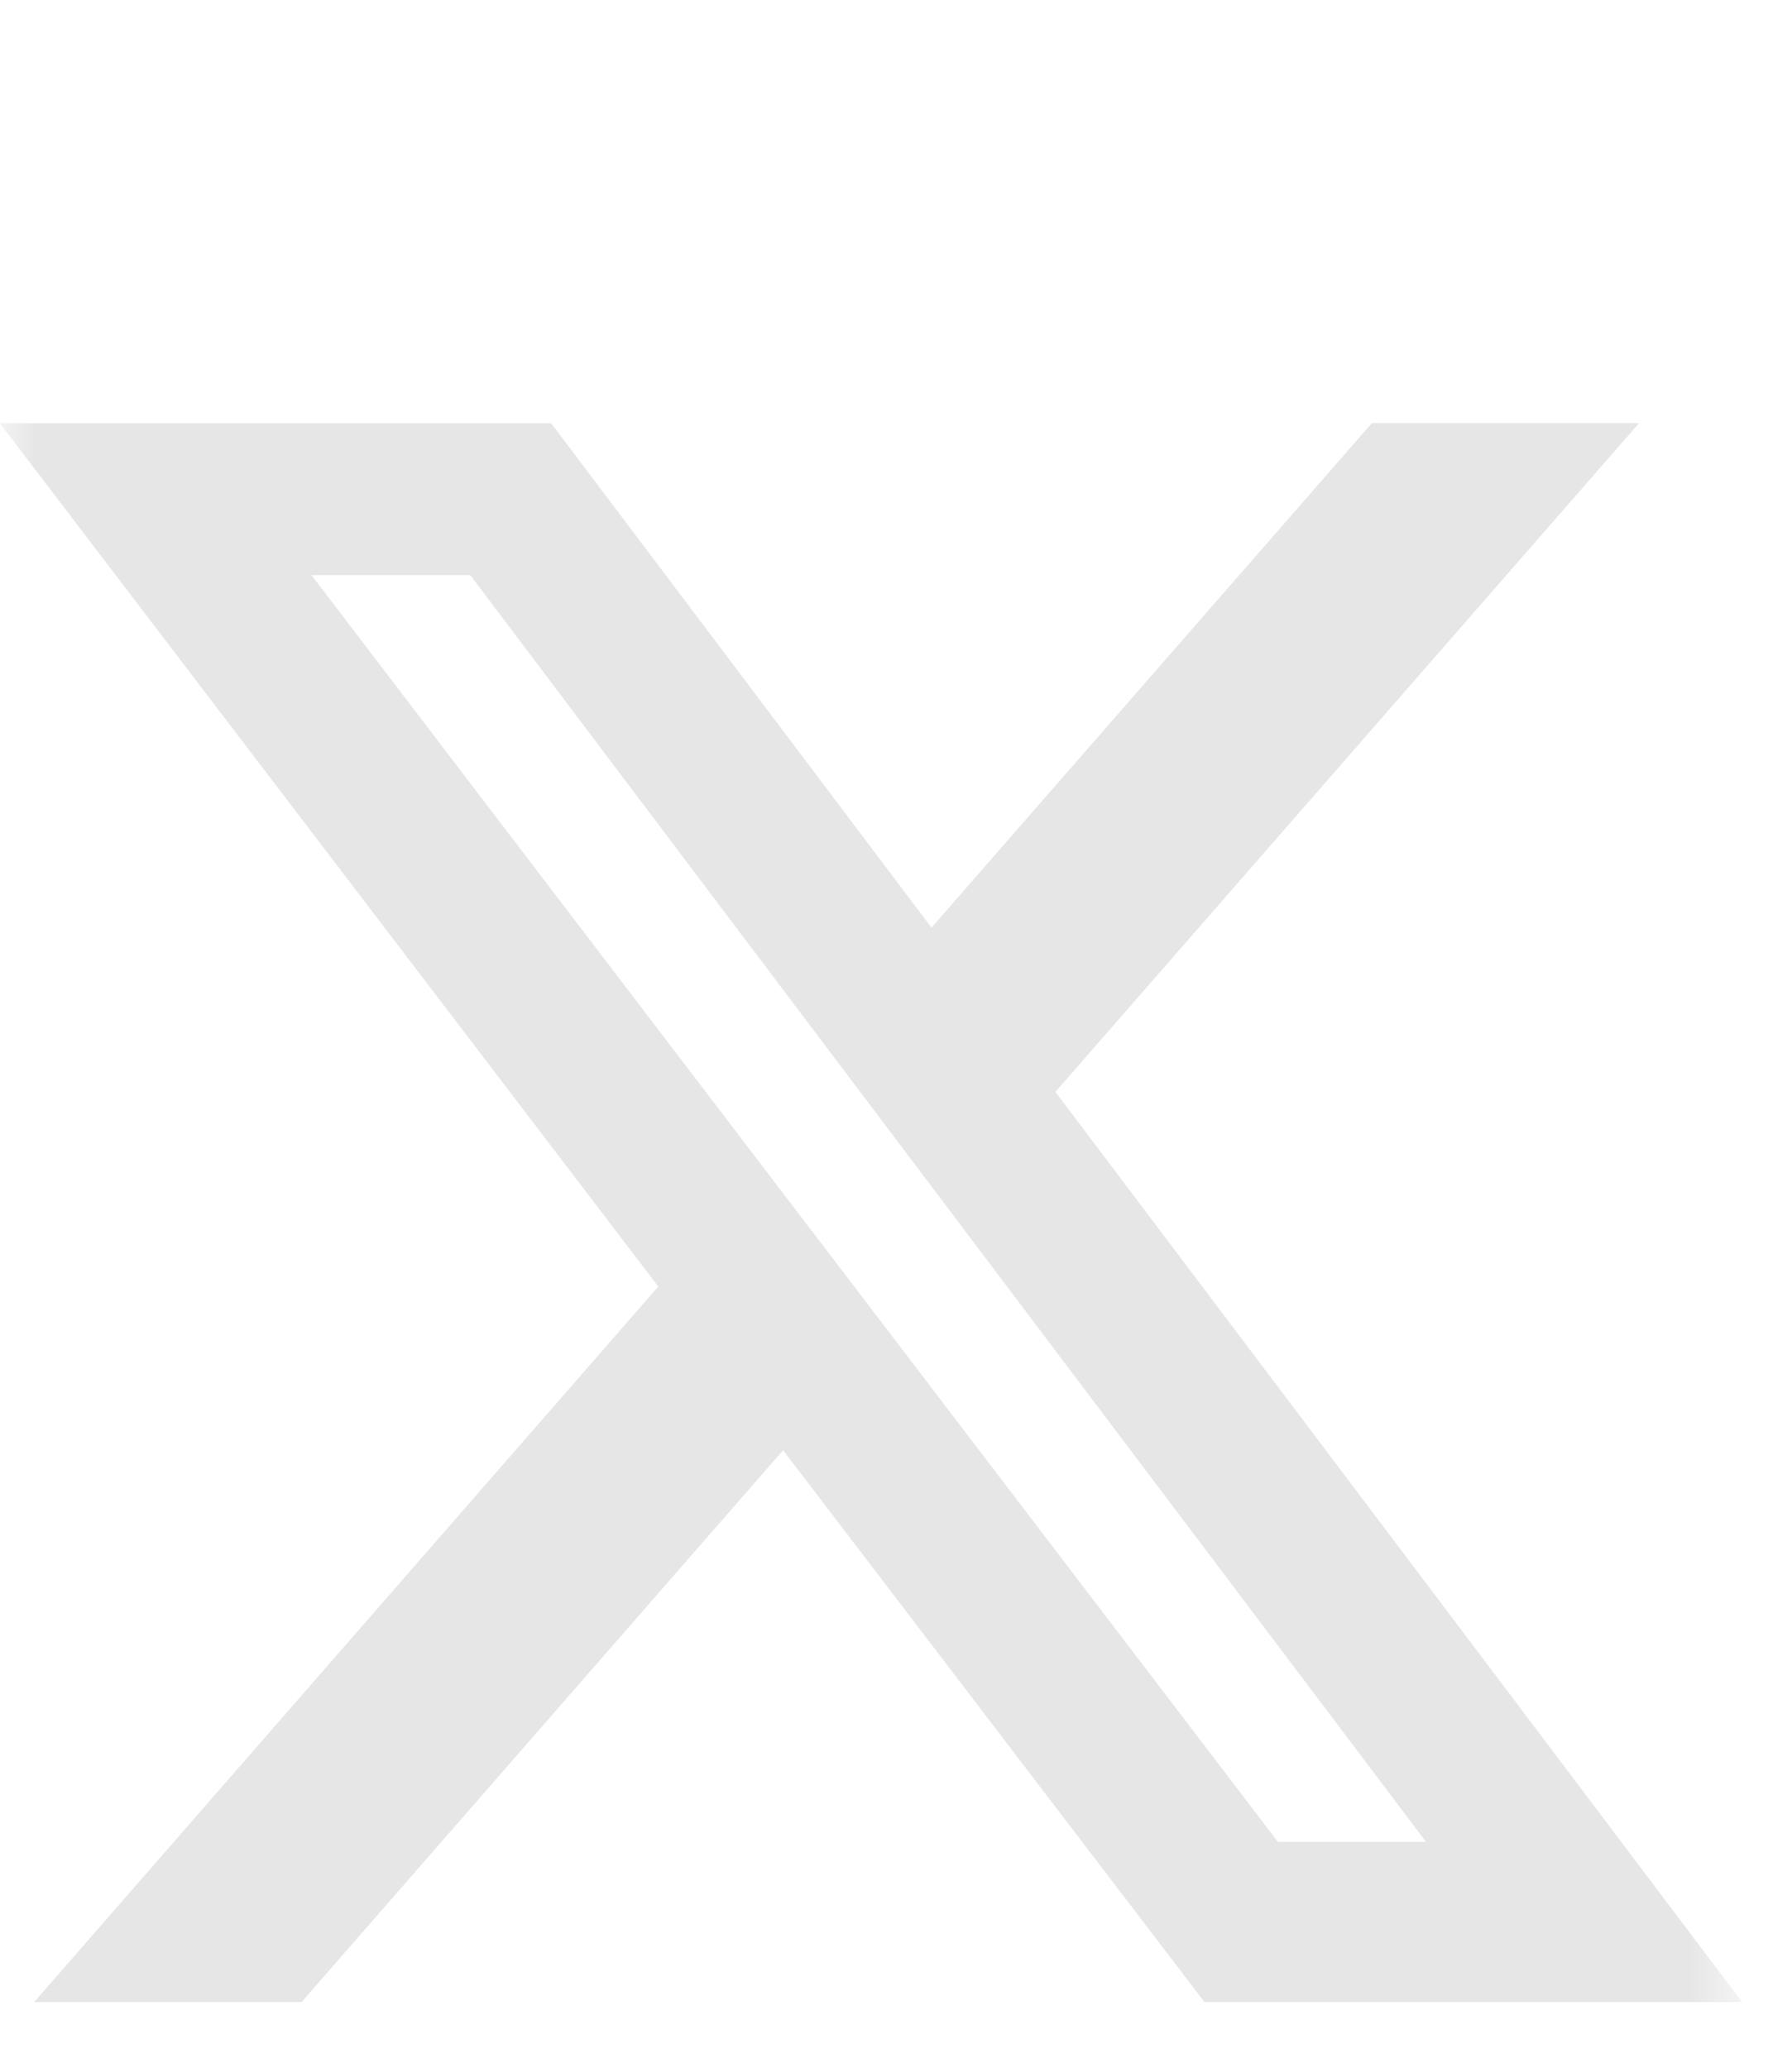 <?xml version="1.0" encoding="utf-8"?>
<svg xmlns="http://www.w3.org/2000/svg" fill="none" height="100%" overflow="visible" preserveAspectRatio="none" style="display: block;" viewBox="0 0 26 30" width="100%">
<g id="prime:twitter">
<g id="Group">
<g id="Clip path group">
<mask height="27" id="mask0_0_34023" maskUnits="userSpaceOnUse" style="mask-type:luminance" width="27" x="-1" y="4">
<g id="primeTwitter0">
<path d="M-0.002 4.955H25.276V30.233H-0.002V4.955Z" fill="white" id="Vector"/>
</g>
</mask>
<g mask="url(#mask0_0_34023)">
<g id="Group_2">
<path d="M19.904 6.139H23.781L15.313 15.842L25.276 29.048H17.476L11.362 21.041L4.375 29.048H0.495L9.551 18.666L-0.002 6.141H7.997L13.515 13.459L19.904 6.139ZM18.541 26.723H20.69L6.823 8.344H4.519L18.541 26.723Z" fill="#E6E6E6" id="Vector_2"/>
</g>
</g>
</g>
</g>
</g>
</svg>